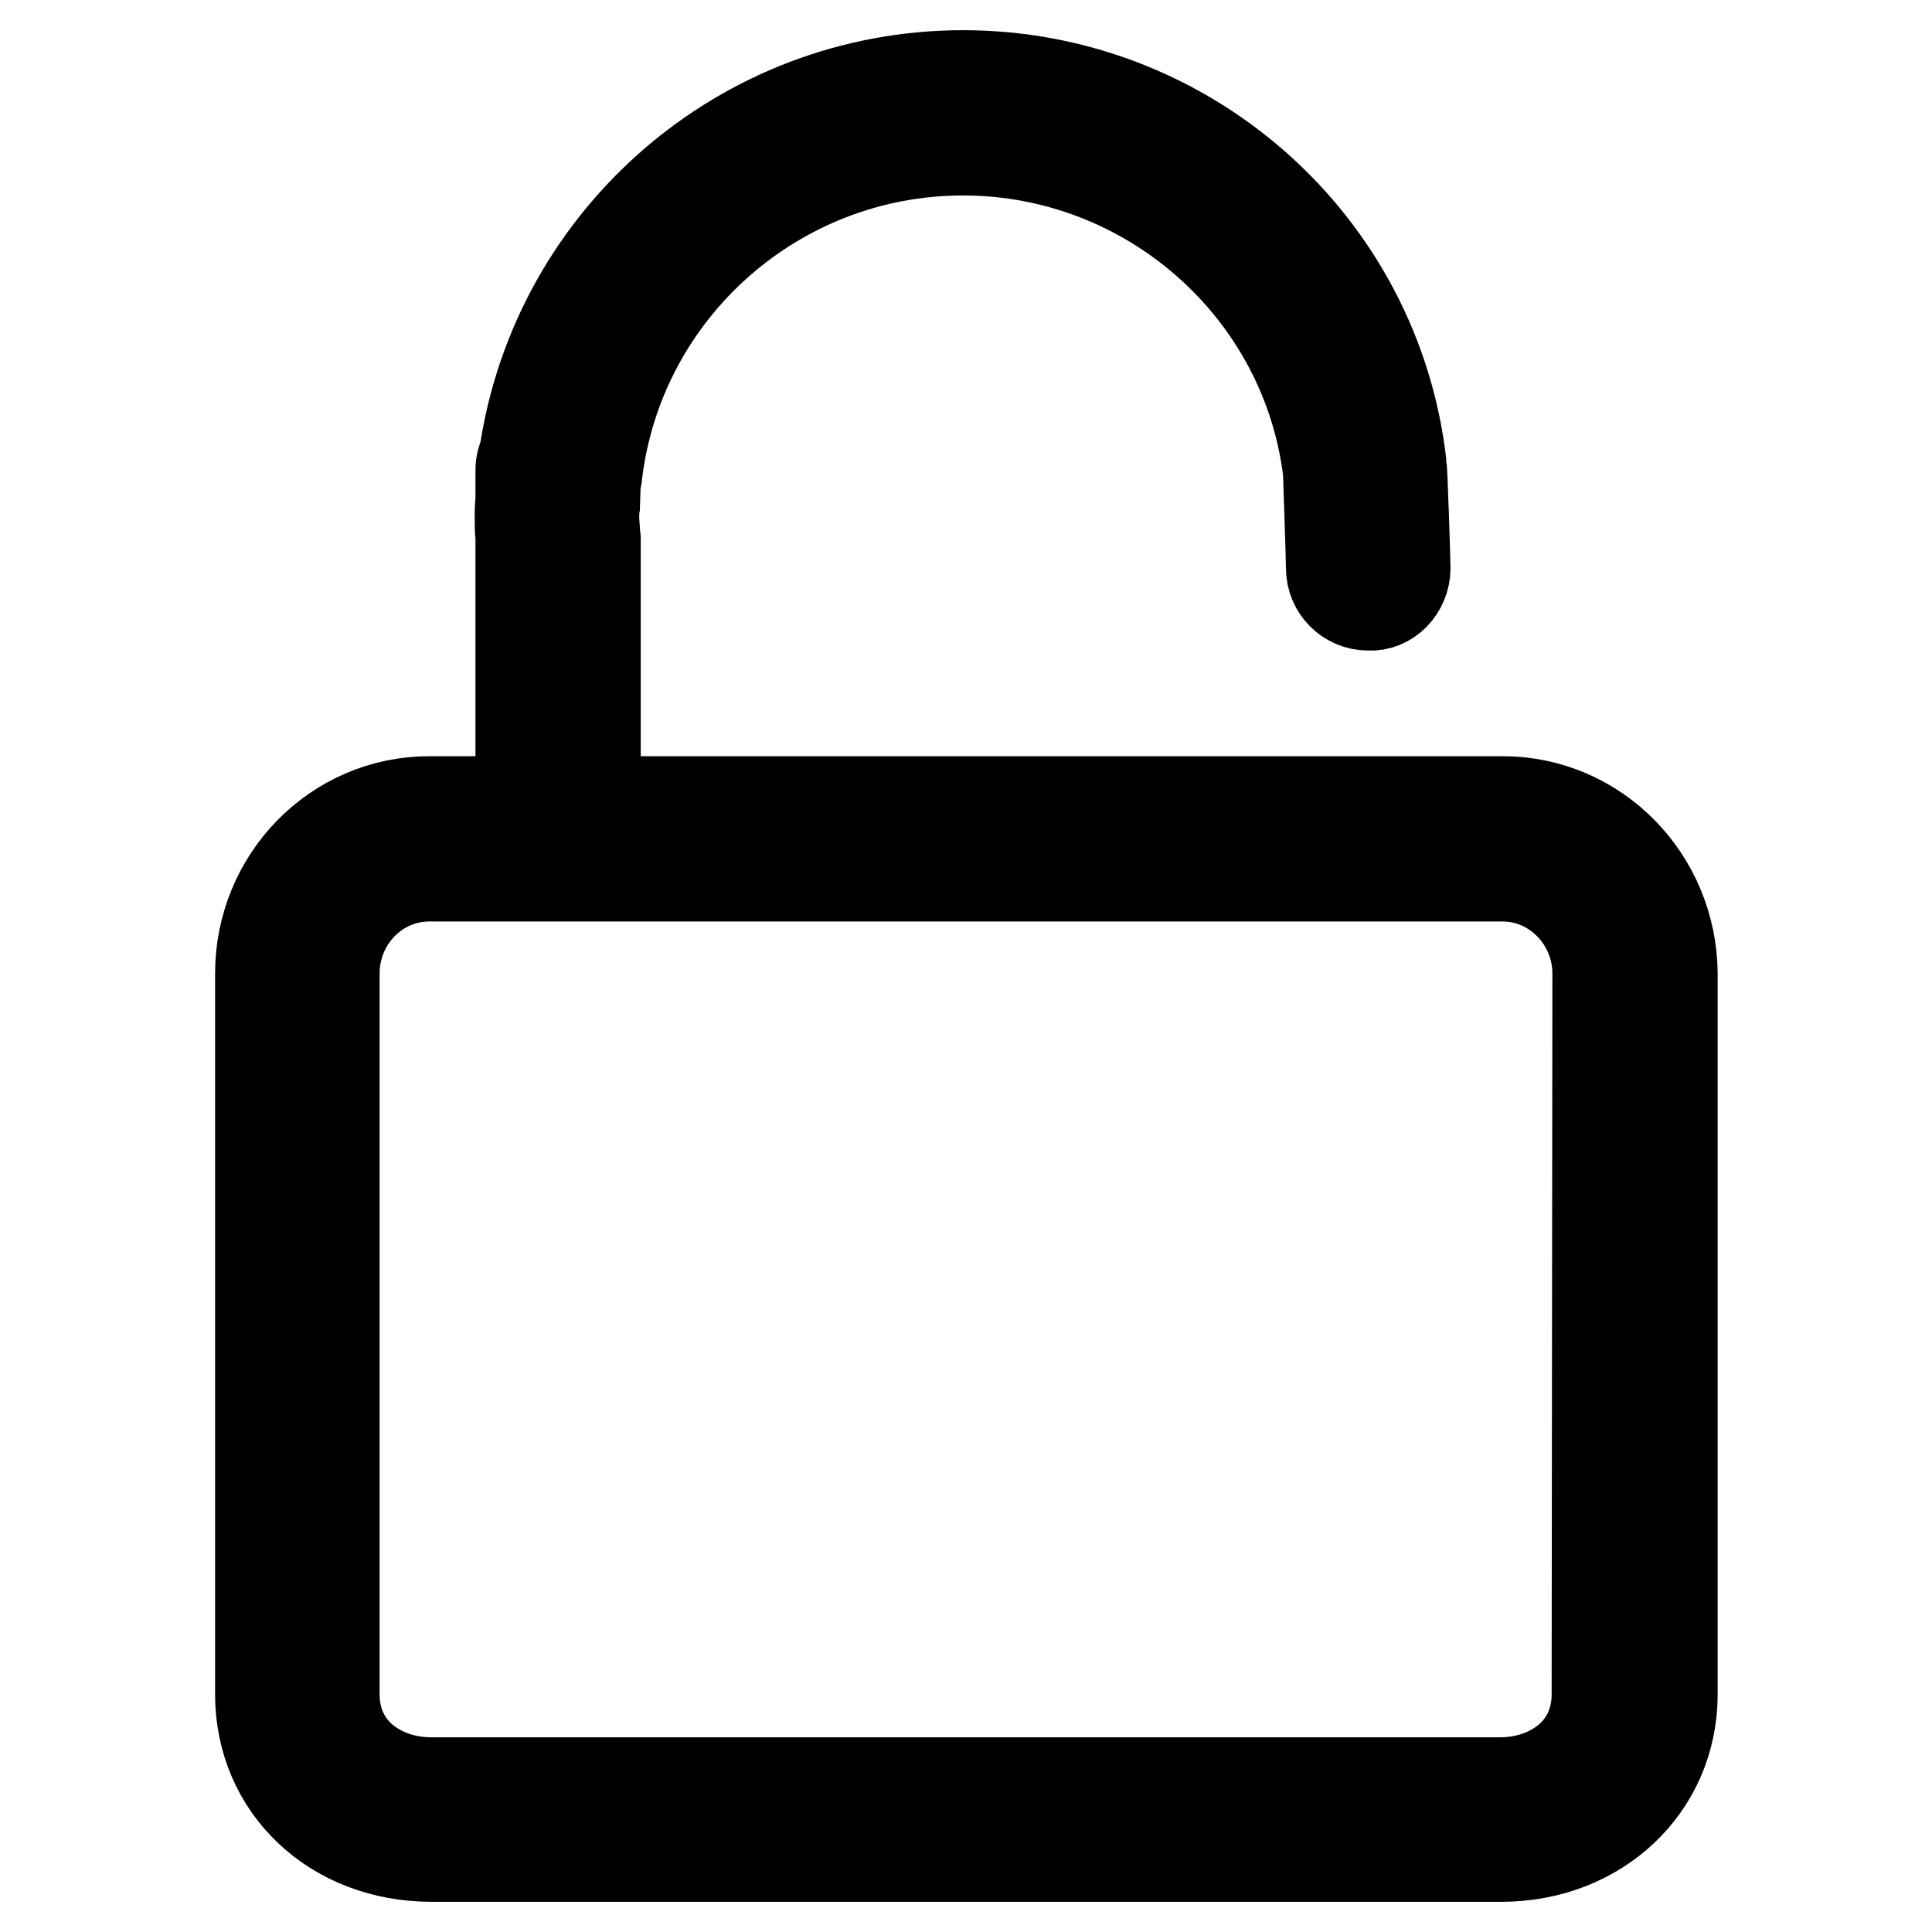 <?xml version="1.0" encoding="utf-8"?>
<!-- Svg Vector Icons : http://www.onlinewebfonts.com/icon -->
<!DOCTYPE svg PUBLIC "-//W3C//DTD SVG 1.1//EN" "http://www.w3.org/Graphics/SVG/1.1/DTD/svg11.dtd">
<svg version="1.1" xmlns="http://www.w3.org/2000/svg" xmlns:xlink="http://www.w3.org/1999/xlink" x="0px" y="0px" viewBox="0 0 256 256" enable-background="new 0 0 256 256" xml:space="preserve">
<g> <path stroke-width="12" fill-opacity="0" stroke="#000000"  d="M199.1,106.2H78.9l0-34.8l-0.1-1c0-0.6-0.1-1.1-0.1-1.7c0-0.6,0-1.1,0.1-1.7l0.1-3.1c0.1-0.3,0.2-0.7,0.2-1 c2.9-24.5,23.8-43,48.5-43c24.7,0,45.5,18.5,48.4,42.6c0,0,0.4,11.8,0.4,12.8c0,2.7,2.2,4.9,4.9,4.9c2.7,0.2,4.9-2.2,4.9-4.9 c0-1-0.4-13.2-0.5-13.6C182.4,32.2,157.3,10,127.6,10c-29.1,0-53.8,21.4-58.1,50.1c-0.3,0.7-0.5,1.4-0.5,2.2l0,3.2L69,66.3 c-0.1,0.8-0.1,1.6-0.1,2.4c0,0.8,0,1.6,0.1,2.4l0,35.1H56.9c-12.4,0-22.4,10.2-22.4,22.8v95.5c0,12.3,9.7,21.5,22.7,21.5h141.7 c12.9,0,22.7-9.3,22.7-21.5V129C221.5,116.4,211.5,106.2,199.1,106.2z M211.6,224.5c0,7.7-6.4,11.7-12.8,11.7H57.1 c-6.4,0-12.8-4-12.8-11.7V129c0-7.1,5.6-12.9,12.6-12.9h142.2c6.9,0,12.6,5.8,12.6,12.9L211.6,224.5L211.6,224.5z"/></g>
</svg>